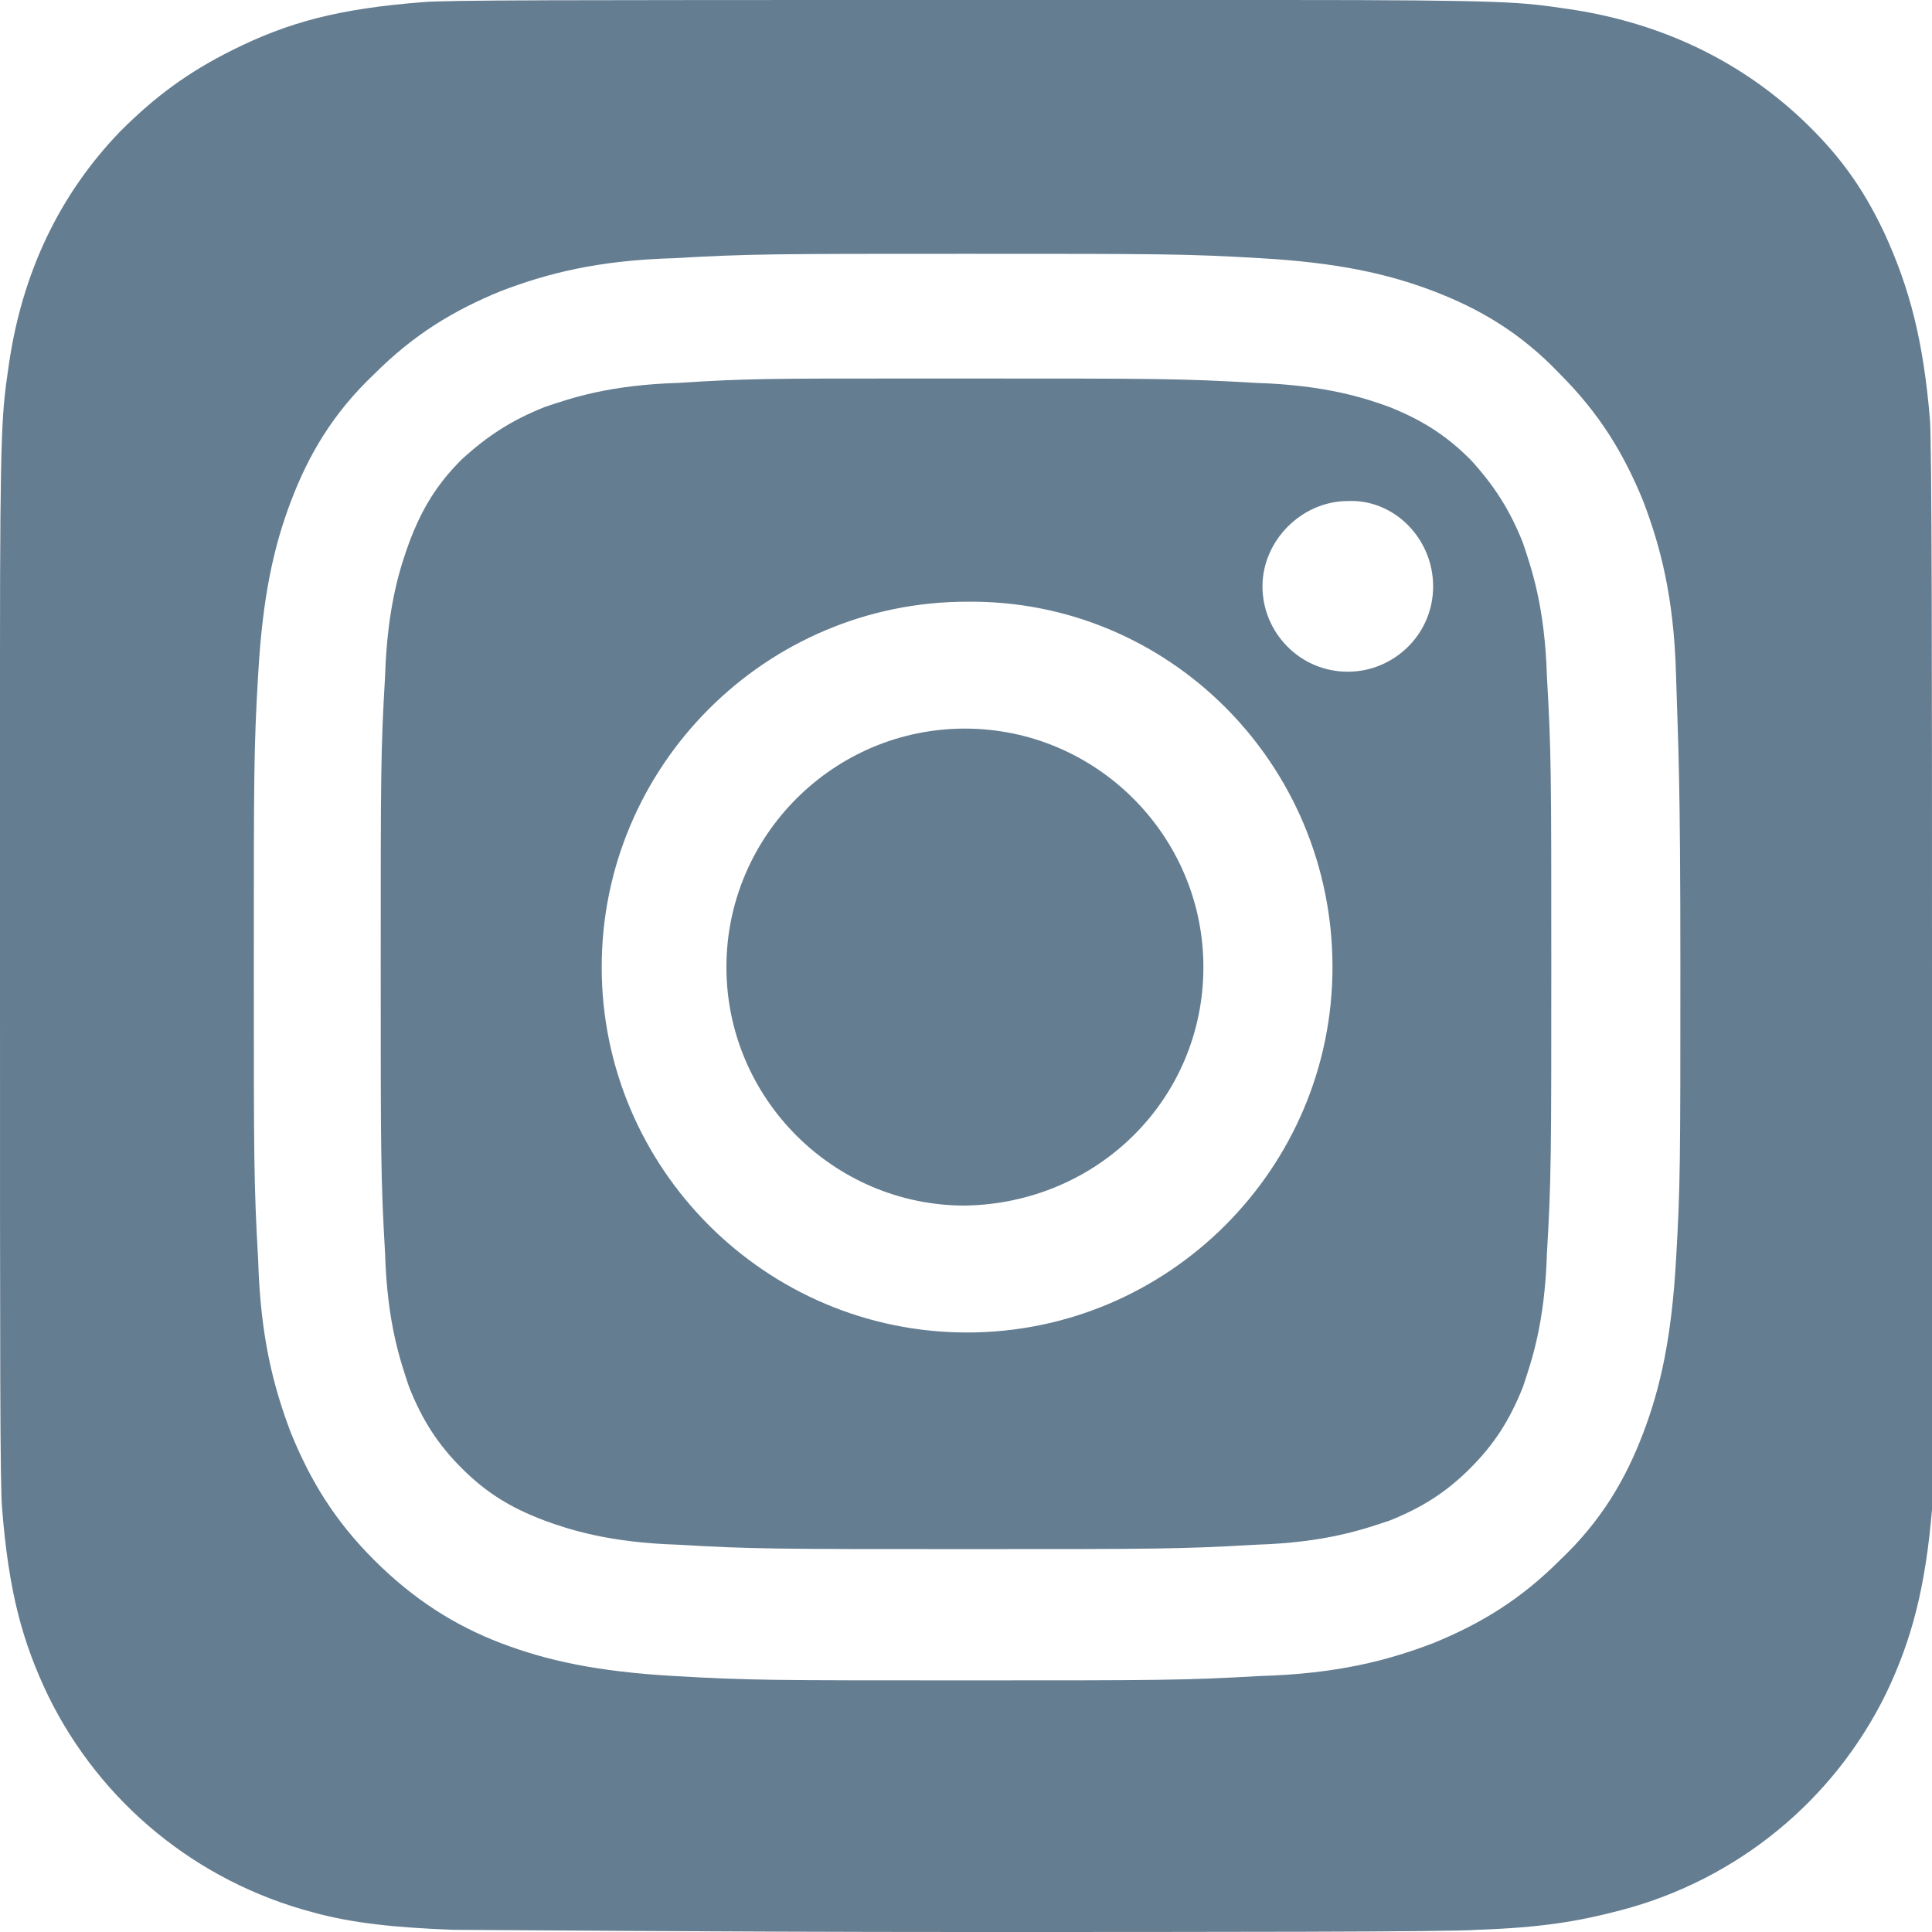 <?xml version="1.0" encoding="utf-8"?>
<!-- Generator: Adobe Illustrator 28.0.0, SVG Export Plug-In . SVG Version: 6.00 Build 0)  -->
<svg version="1.1" id="Ebene_1" xmlns="http://www.w3.org/2000/svg" xmlns:xlink="http://www.w3.org/1999/xlink" x="0px" y="0px"
	 viewBox="0 0 88.3 88.3" style="enable-background:new 0 0 88.3 88.3;" xml:space="preserve">
<style type="text/css">
	.st0{fill:#647D91;}
</style>
<path class="st0" d="M55,44.2c0-6-4.9-10.9-10.9-10.9c-6,0-10.9,4.9-10.9,10.9c0,6,4.9,10.9,10.9,10.9C50.2,55,55,50.2,55,44.2
	 M65.5,26.8c0,2.2-1.8,3.9-3.9,3.9c-2.2,0-3.9-1.8-3.9-3.9s1.8-3.9,3.9-3.9v0C63.7,22.8,65.5,24.6,65.5,26.8L65.5,26.8z M60.9,44.2
	c0,9.2-7.5,16.7-16.7,16.7c-9.2,0-16.7-7.5-16.7-16.7c0-9.2,7.5-16.7,16.7-16.7h0c0,0,0,0,0,0C53.4,27.4,60.9,34.9,60.9,44.2
	 M70.7,57.3c0.2-3.4,0.2-4.5,0.2-13.2c0-8.7,0-9.7-0.2-13.2c-0.1-3.2-0.7-4.9-1.1-6.1c-0.6-1.5-1.3-2.6-2.4-3.8
	c-1.1-1.1-2.2-1.8-3.7-2.4c-1.1-0.4-2.9-1-6.1-1.1c-3.4-0.2-4.5-0.2-13.2-0.2c-1.1,0-2.1,0-2.9,0v0c-6.1,0-7.2,0-10.3,0.2
	c-3.2,0.1-4.9,0.7-6.1,1.1c-1.5,0.6-2.6,1.3-3.8,2.4c-1.1,1.1-1.8,2.2-2.4,3.8c-0.4,1.1-1,2.9-1.1,6.1c-0.2,3.4-0.2,4.5-0.2,13.2
	s0,9.7,0.2,13.2c0.1,3.2,0.7,4.9,1.1,6.1c0.6,1.5,1.3,2.6,2.4,3.7c1.1,1.1,2.2,1.8,3.8,2.4c1.1,0.4,2.9,1,6.1,1.1
	c3.4,0.2,4.5,0.2,13.2,0.2c8.7,0,9.7,0,13.2-0.2c3.2-0.1,4.9-0.7,6.1-1.1c1.5-0.6,2.6-1.3,3.7-2.4c1.1-1.1,1.8-2.2,2.4-3.7
	C70,62.2,70.6,60.5,70.7,57.3 M76.8,44.2c0,8.9,0,10-0.2,13.4c-0.2,3.5-0.7,5.8-1.5,7.9c-0.8,2.1-1.9,4-3.8,5.8
	c-1.8,1.8-3.6,2.9-5.8,3.8c-2.1,0.8-4.4,1.4-7.9,1.5c-3.5,0.2-4.6,0.2-13.4,0.2c-8.9,0-10,0-13.4-0.2c-3.5-0.2-5.8-0.7-7.9-1.5
	c-2.1-0.8-4-2-5.8-3.8c-1.8-1.8-2.9-3.6-3.8-5.8c-0.8-2.1-1.4-4.4-1.5-7.9c-0.2-3.5-0.2-4.6-0.2-13.4c0-8.9,0-10,0.2-13.4
	c0.2-3.5,0.7-5.8,1.5-7.9c0.8-2.1,1.9-4,3.8-5.8c1.8-1.8,3.6-2.9,5.8-3.8c2.1-0.8,4.4-1.4,7.9-1.5c3.5-0.2,4.6-0.2,13.4-0.2h0h0h0
	c8.9,0,10,0,13.4,0.2c3.5,0.2,5.8,0.7,7.9,1.5c2.1,0.8,4,1.9,5.8,3.8c1.8,1.8,2.9,3.6,3.8,5.8c0.8,2.1,1.4,4.4,1.5,7.9
	C76.7,34.2,76.8,35.3,76.8,44.2 M88.3,44.1c0-12.1,0-24.2-0.1-25c-0.3-3.5-0.9-5.9-2.1-8.5c-1-2.1-2.1-3.6-3.8-5.2
	C79.4,2.7,75.8,1,71.6,0.4C69.5,0.1,69.1,0,58.6,0H44.2C25.7,0,20.3,0,19.3,0.1c-3.8,0.3-6.1,0.9-8.7,2.2c-2,1-3.5,2.1-5.1,3.7
	C2.7,8.9,1,12.5,0.4,16.7C0.1,18.8,0,19.2,0,29.8c0,3.5,0,8.1,0,14.4C0,62.6,0,67.9,0.1,69c0.3,3.7,0.9,6,2.1,8.5
	C4.6,82.4,9,86,14.3,87.4c1.8,0.5,3.8,0.7,6.4,0.8c1.1,0,12.2,0.1,23.4,0.1s22.3,0,23.4-0.1c3-0.1,4.7-0.4,6.6-0.9
	c5.3-1.4,9.7-5,12.1-9.9c1.2-2.5,1.8-4.9,2.1-8.4C88.3,68.4,88.3,56.2,88.3,44.1"/>
</svg>
